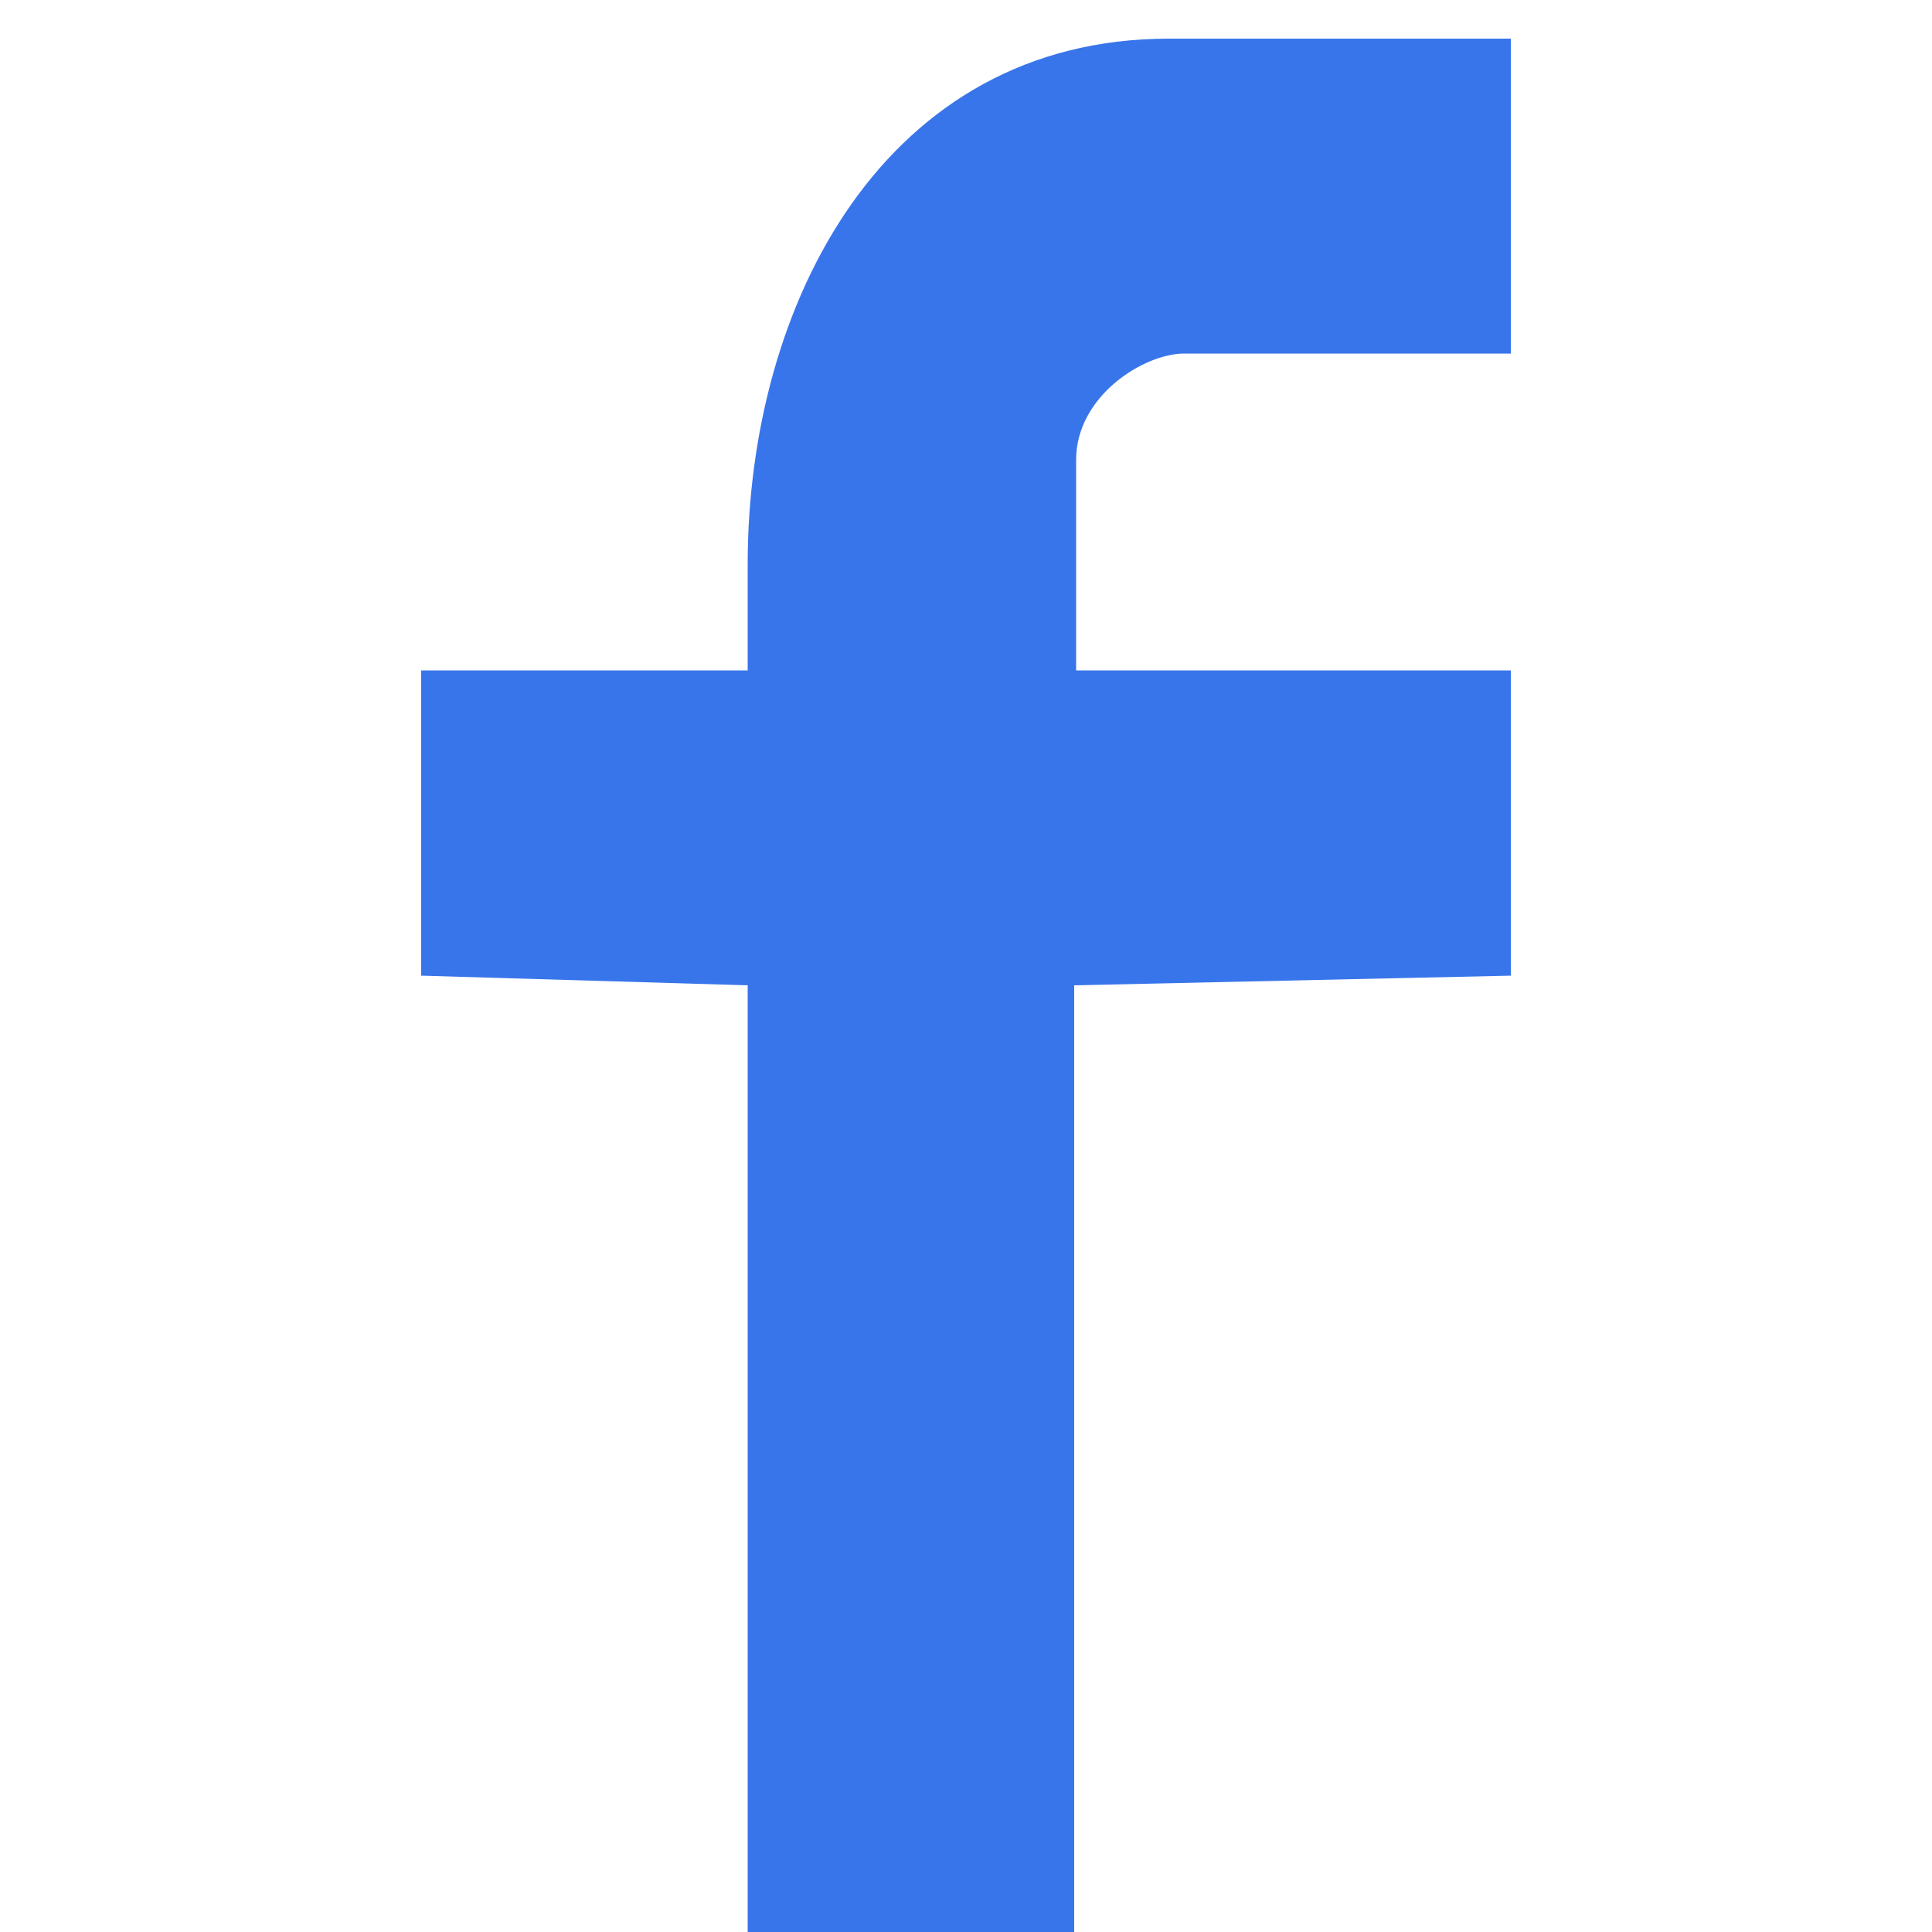<?xml version="1.0" encoding="utf-8"?><!-- Generator: Adobe Illustrator 25.0.0, SVG Export Plug-In . SVG Version: 6.00 Build 0)  --><svg version="1.1" id="图层_1" xmlns="http://www.w3.org/2000/svg" xmlns:xlink="http://www.w3.org/1999/xlink" x="0px" y="0px"	 viewBox="0 0 100 100" style="enable-background:new 0 0 100 100;" xml:space="preserve"><style type="text/css">	    .st1{fill:#3975ea;}     </style><path class="st1" d="M61.3,18.3h16.9V2H60.5C45.8,2,38.7,15.7,38.7,29.2v5.5H21.8v15.8L38.7,51v49h16.9V51l22.6-0.5V34.7H55.7V23.8	C55.7,20.5,59.2,18.3,61.3,18.3L61.3,18.3z"/></svg>